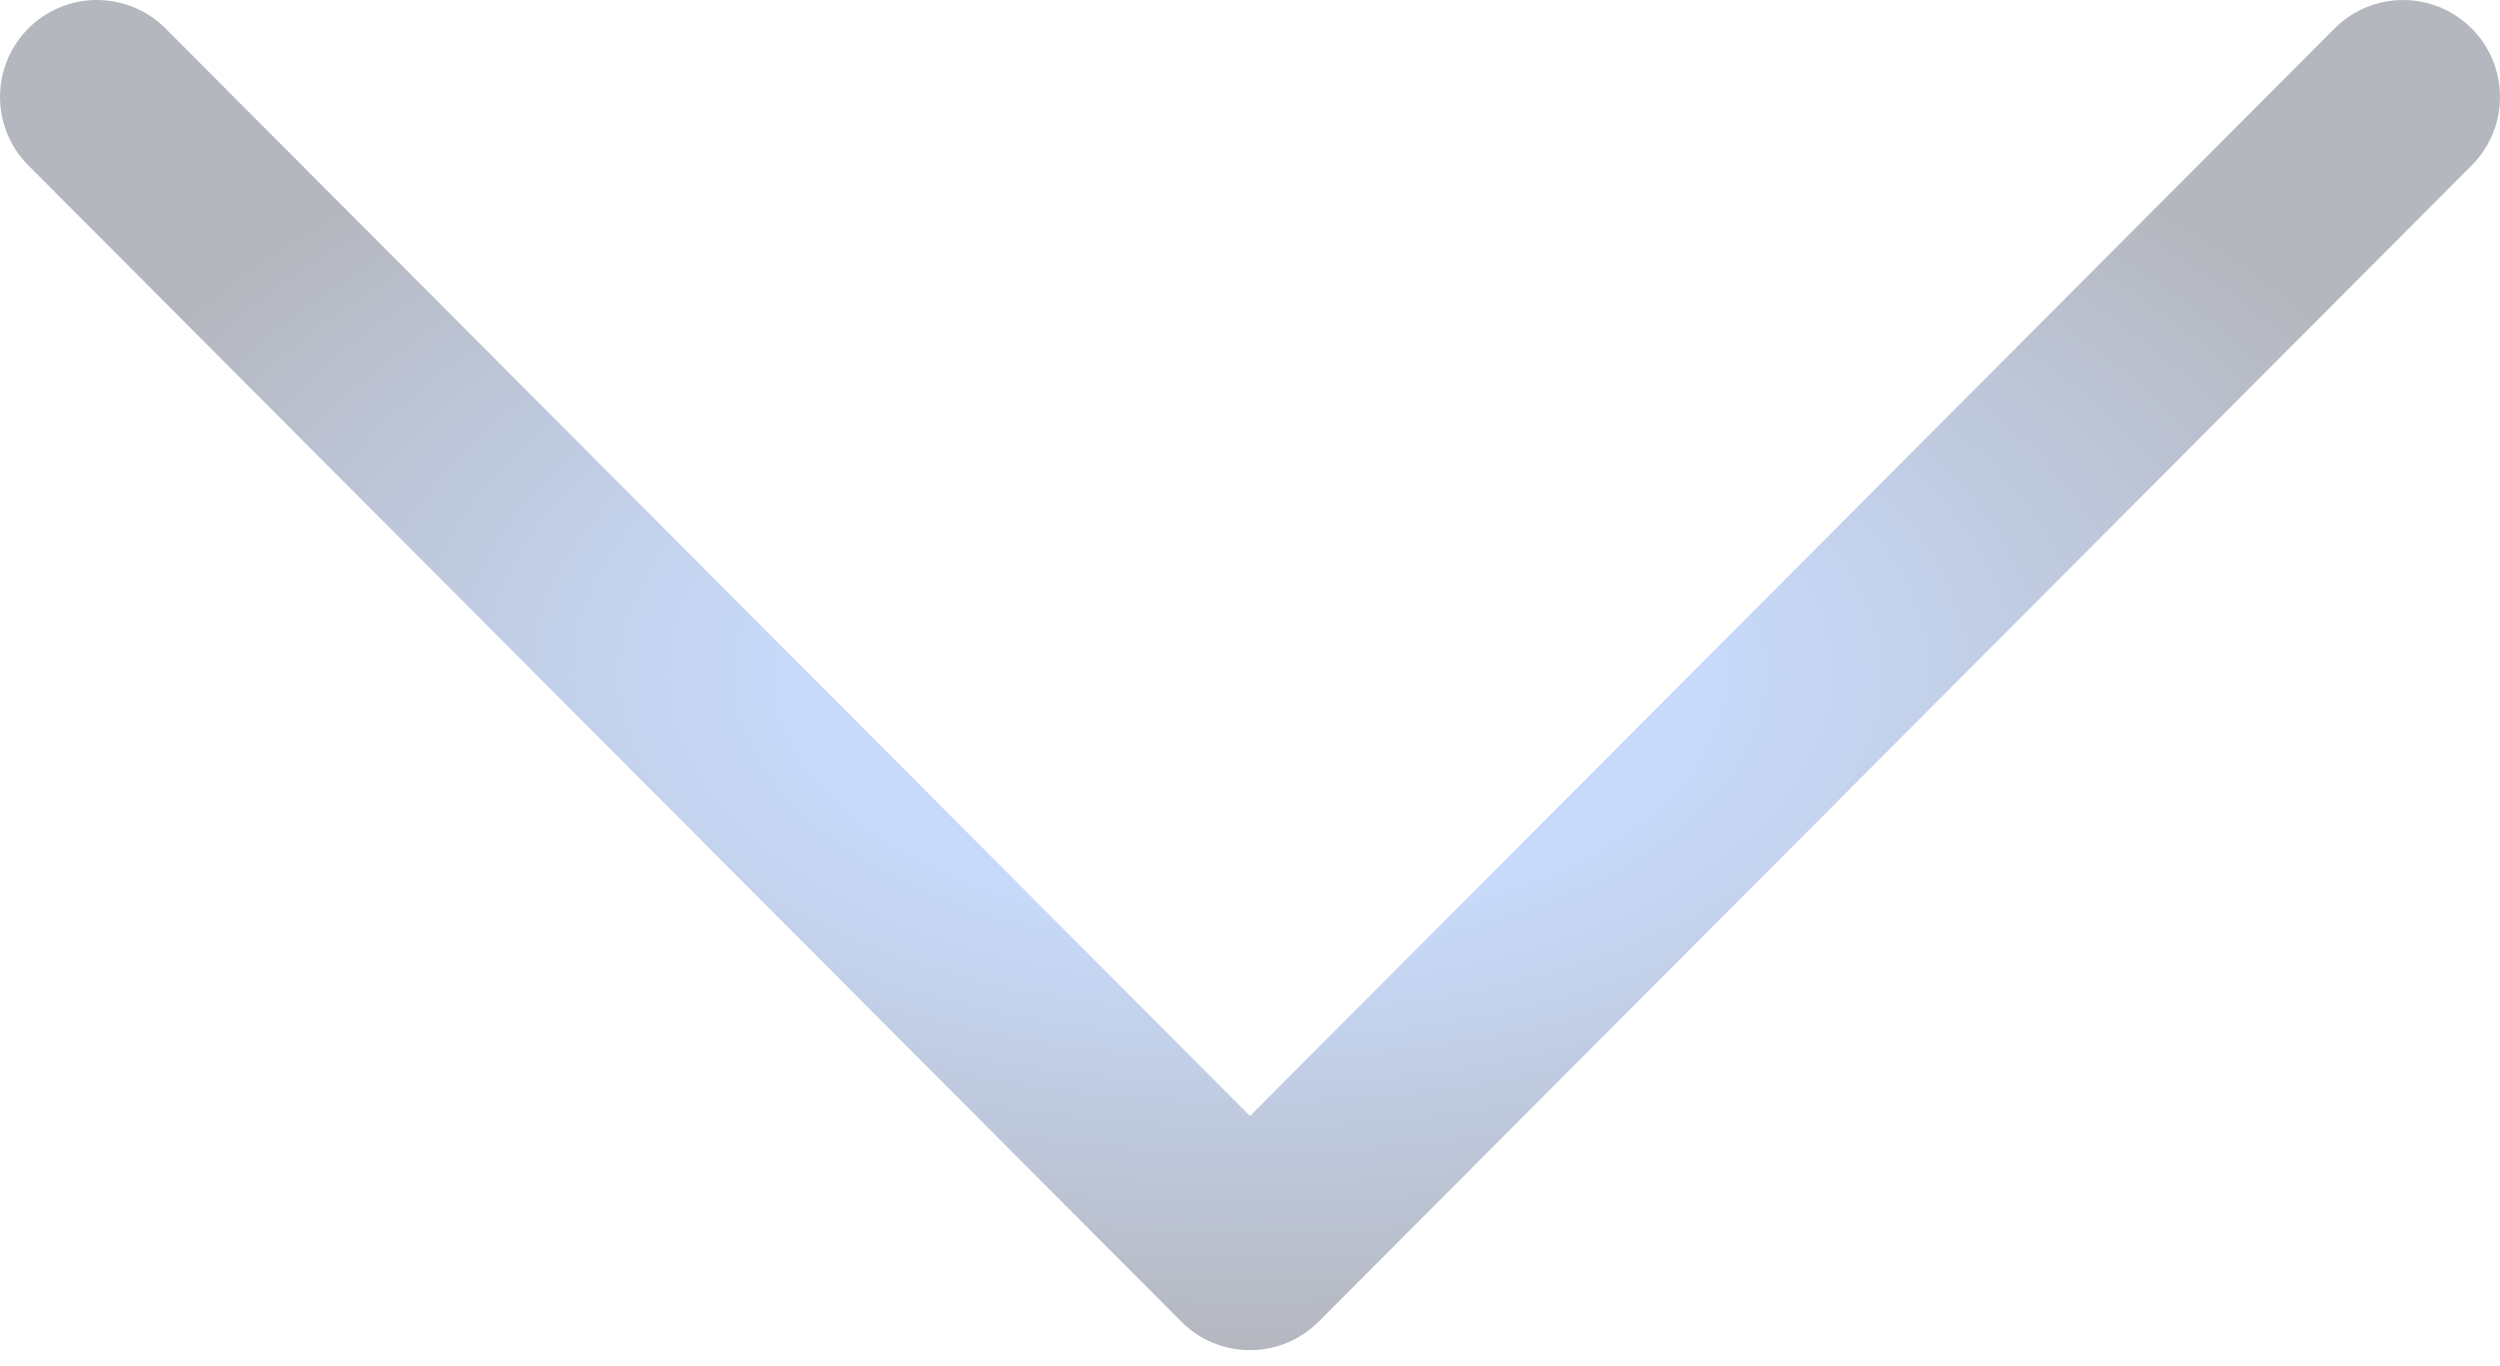 <?xml version="1.0" encoding="UTF-8"?> <svg xmlns="http://www.w3.org/2000/svg" width="119" height="65" viewBox="0 0 119 65" fill="none"> <g opacity="0.3"> <path d="M62.766 62.912L117.654 7.871C119.452 6.068 119.449 3.148 117.645 1.348C115.842 -0.451 112.92 -0.446 111.122 1.357L59.5 53.122L7.878 1.355C6.079 -0.448 3.16 -0.453 1.356 1.346C0.452 2.249 6.10352e-05 3.431 6.10352e-05 4.613C6.10352e-05 5.793 0.449 6.97 1.347 7.871L56.234 62.912C57.098 63.781 58.275 64.268 59.5 64.268C60.725 64.268 61.9 63.779 62.766 62.912Z" fill="url(#paint0_radial)"></path> </g> <defs> <radialGradient id="paint0_radial" cx="0" cy="0" r="1" gradientUnits="userSpaceOnUse" gradientTransform="translate(59.5 32.134) rotate(180) scale(59.5 32.134)"> <stop offset="0.362" stop-color="#4683F1"></stop> <stop offset="1" stop-color="#070E27"></stop> </radialGradient> </defs> </svg> 